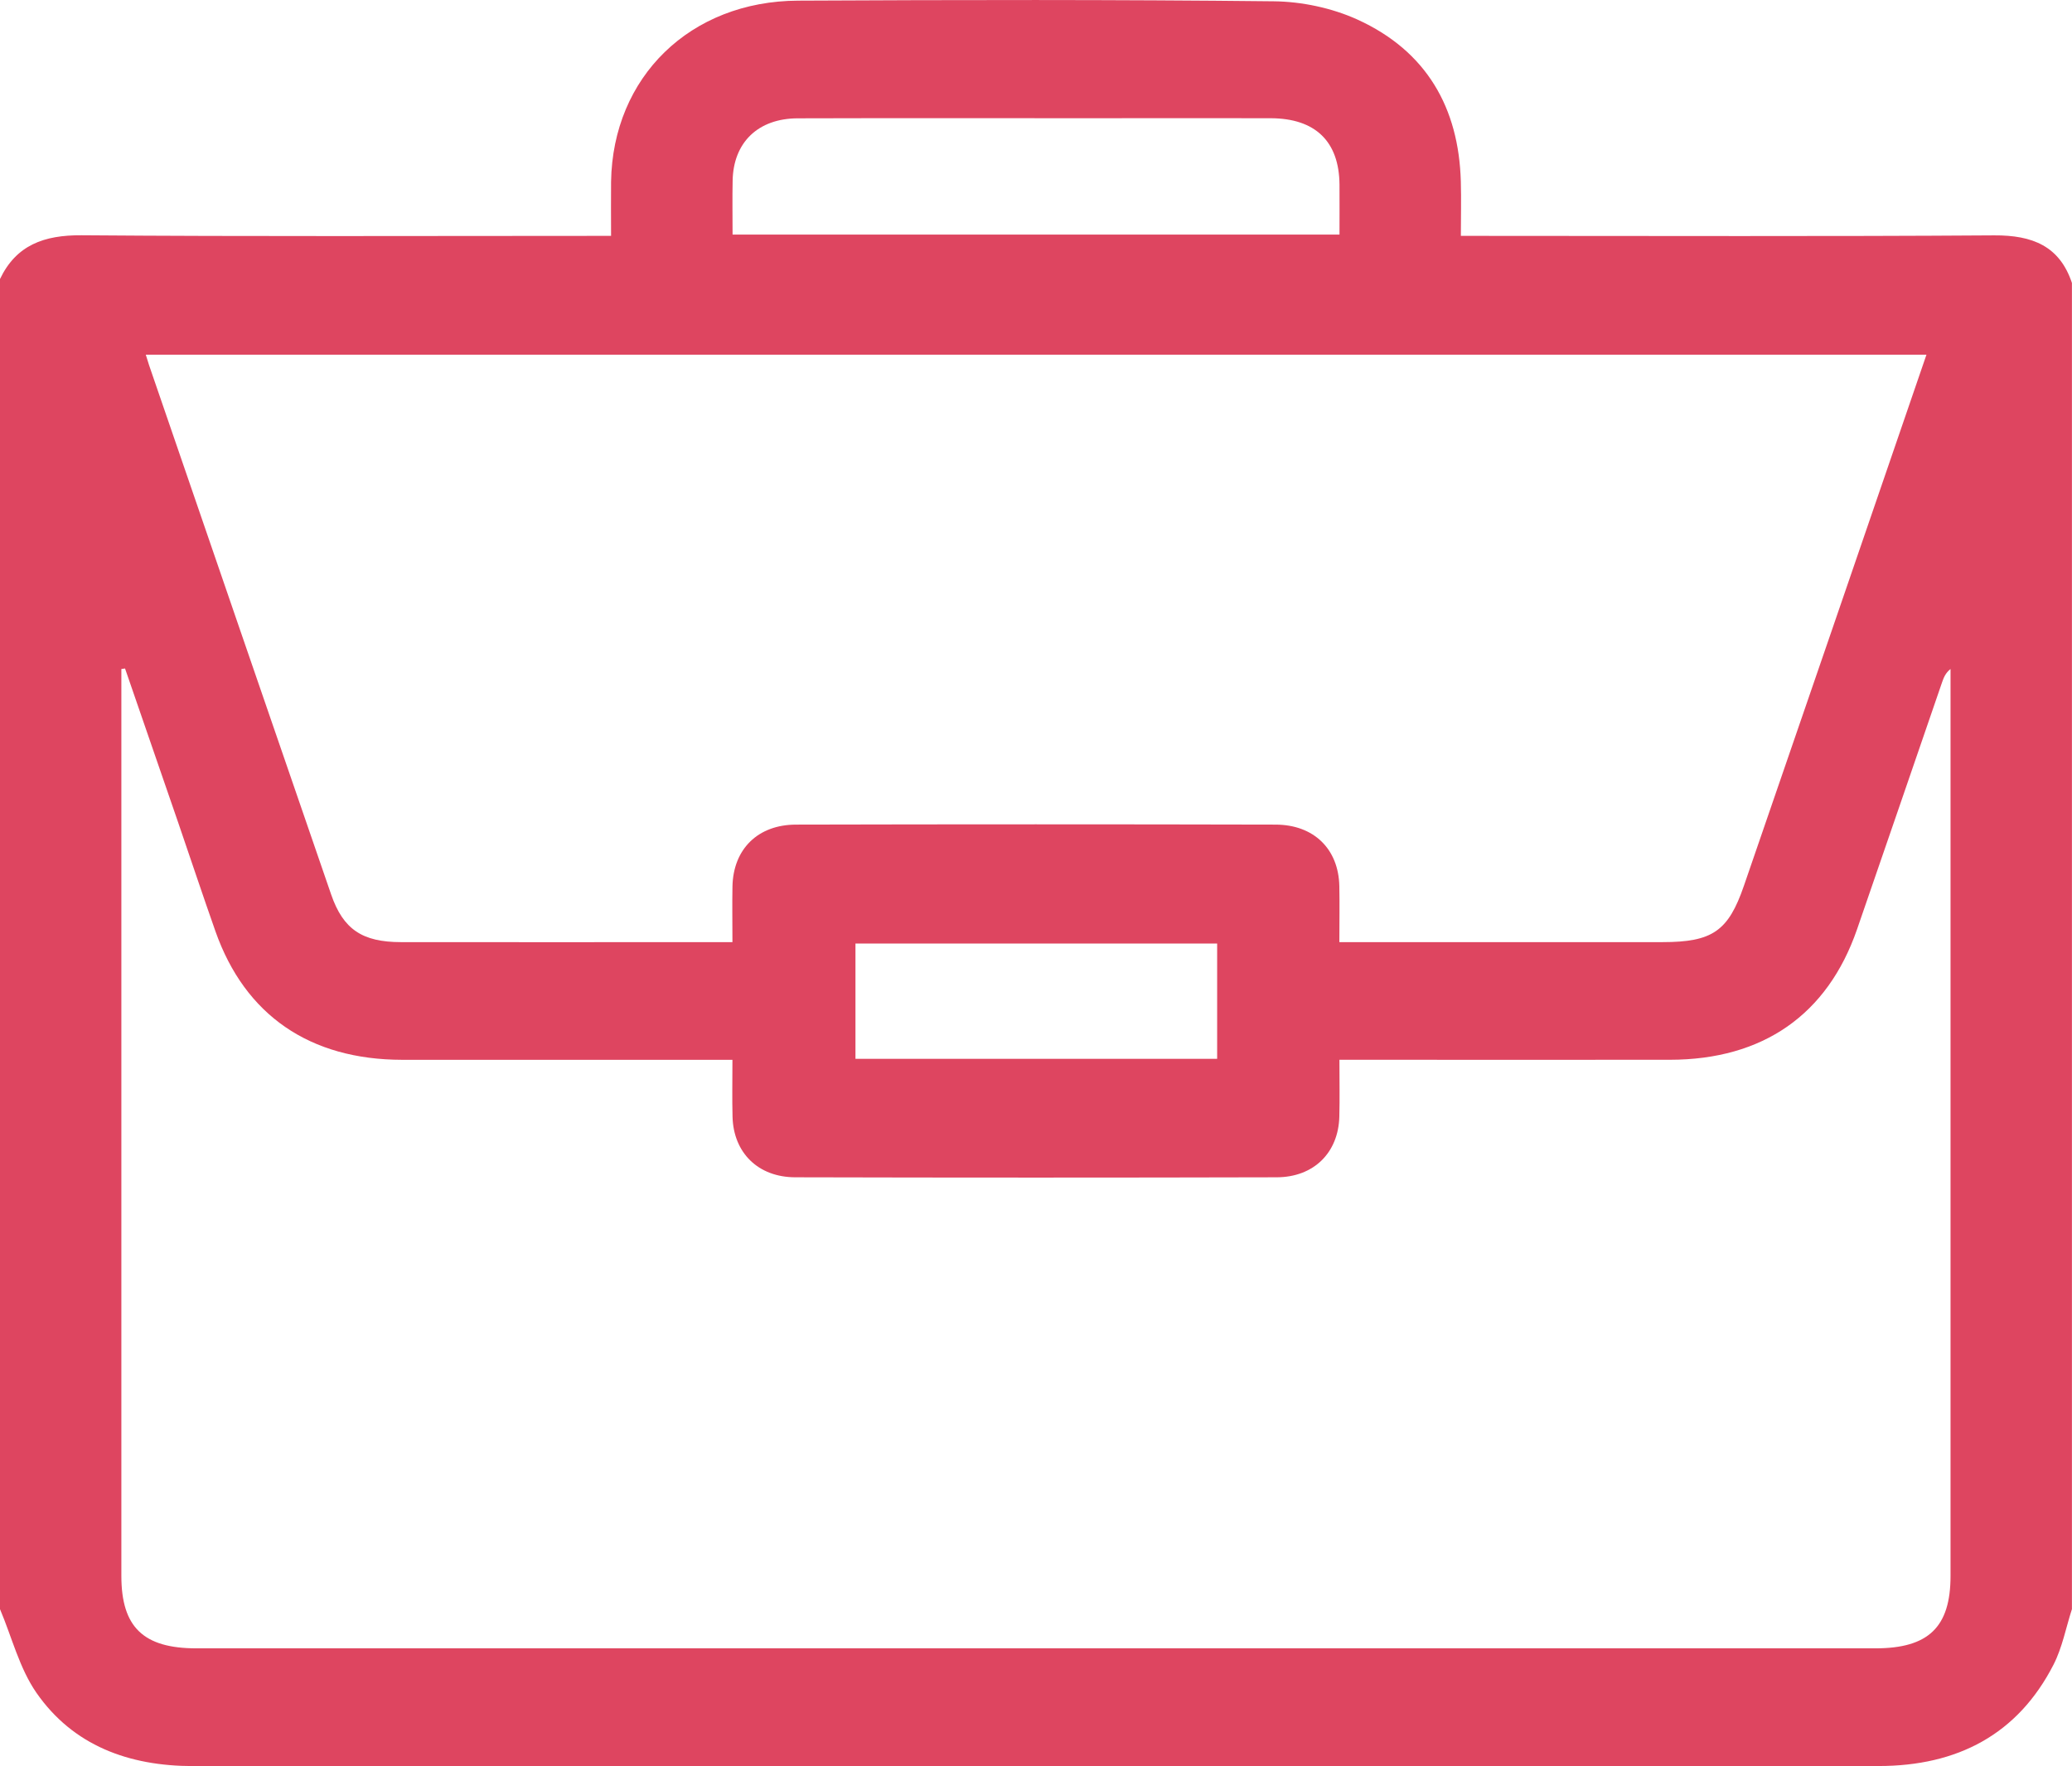 <?xml version="1.0" encoding="UTF-8"?>
<svg xmlns="http://www.w3.org/2000/svg" width="61" height="52" viewBox="0 0 61 52" fill="none">
  <g clip-path="url(#clip0_716_350)">
    <path d="M0 47.378C0 34.324 0 21.269 0 8.215C0.477 7.217 1.293 6.919 2.401 6.927C7.364 6.966 12.328 6.945 17.292 6.945H17.99C17.99 6.349 17.984 5.848 17.99 5.349C18.039 2.266 20.318 0.033 23.497 0.019C28.163 -0.004 32.829 -0.013 37.495 0.038C38.322 0.046 39.211 0.235 39.957 0.573C42.002 1.502 42.947 3.179 43.007 5.342C43.022 5.871 43.008 6.401 43.008 6.945H43.818C48.782 6.945 53.746 6.964 58.709 6.93C59.838 6.923 60.637 7.247 60.998 8.331V47.378C60.821 47.925 60.715 48.506 60.456 49.013C59.405 51.063 57.634 51.997 55.305 51.997C44.644 51.997 33.983 51.997 23.322 51.997C17.445 51.997 11.569 51.994 5.692 51.999C3.787 52 2.15 51.392 1.072 49.84C0.57 49.115 0.35 48.204 0 47.378ZM21.566 31.204H20.83C17.832 31.204 14.835 31.207 11.837 31.204C9.122 31.201 7.215 29.892 6.344 27.424C5.966 26.352 5.607 25.271 5.238 24.196C4.721 22.691 4.201 21.187 3.681 19.682L3.573 19.698C3.573 19.879 3.573 20.06 3.573 20.239C3.573 28.959 3.573 37.68 3.573 46.4C3.573 47.907 4.221 48.532 5.781 48.532C22.258 48.532 38.736 48.532 55.214 48.532C56.775 48.532 57.424 47.907 57.424 46.401C57.424 37.681 57.424 28.96 57.424 20.241V19.697C57.275 19.815 57.222 19.953 57.174 20.092C56.34 22.516 55.509 24.941 54.671 27.364C53.801 29.878 51.901 31.2 49.163 31.203C46.146 31.206 43.129 31.203 40.11 31.203C39.899 31.203 39.689 31.203 39.433 31.203C39.433 31.806 39.444 32.343 39.43 32.878C39.403 33.937 38.679 34.661 37.586 34.663C32.861 34.675 28.137 34.675 23.411 34.663C22.318 34.661 21.593 33.939 21.566 32.881C21.552 32.346 21.563 31.81 21.563 31.204H21.566ZM56.72 10.443H4.292C4.332 10.573 4.359 10.663 4.389 10.753C6.174 15.948 7.959 21.145 9.75 26.339C10.103 27.363 10.668 27.738 11.801 27.739C14.858 27.744 17.916 27.739 20.972 27.739C21.161 27.739 21.349 27.739 21.563 27.739C21.563 27.134 21.554 26.615 21.564 26.097C21.587 25.002 22.309 24.281 23.435 24.279C28.14 24.268 32.844 24.268 37.549 24.279C38.679 24.28 39.406 24.996 39.43 26.087C39.441 26.621 39.431 27.155 39.431 27.739H40.131C43.069 27.739 46.008 27.739 48.944 27.739C50.416 27.739 50.883 27.414 51.342 26.077C52.2 23.58 53.061 21.083 53.92 18.585C54.846 15.89 55.771 13.193 56.715 10.444L56.72 10.443ZM21.564 6.907H39.435C39.435 6.392 39.438 5.913 39.435 5.436C39.425 4.164 38.725 3.484 37.406 3.481C35.66 3.475 33.915 3.481 32.169 3.481C29.274 3.481 26.378 3.475 23.483 3.484C22.315 3.488 21.59 4.196 21.569 5.317C21.558 5.834 21.567 6.35 21.567 6.909L21.564 6.907ZM35.833 27.78H25.185V31.175H35.833V27.78Z" fill="#DE4560"></path>
  </g>
  <defs>
    <clipPath id="clip0_716_350">
      <rect width="61" height="52" fill="white"></rect>
    </clipPath>
  </defs>
</svg>
